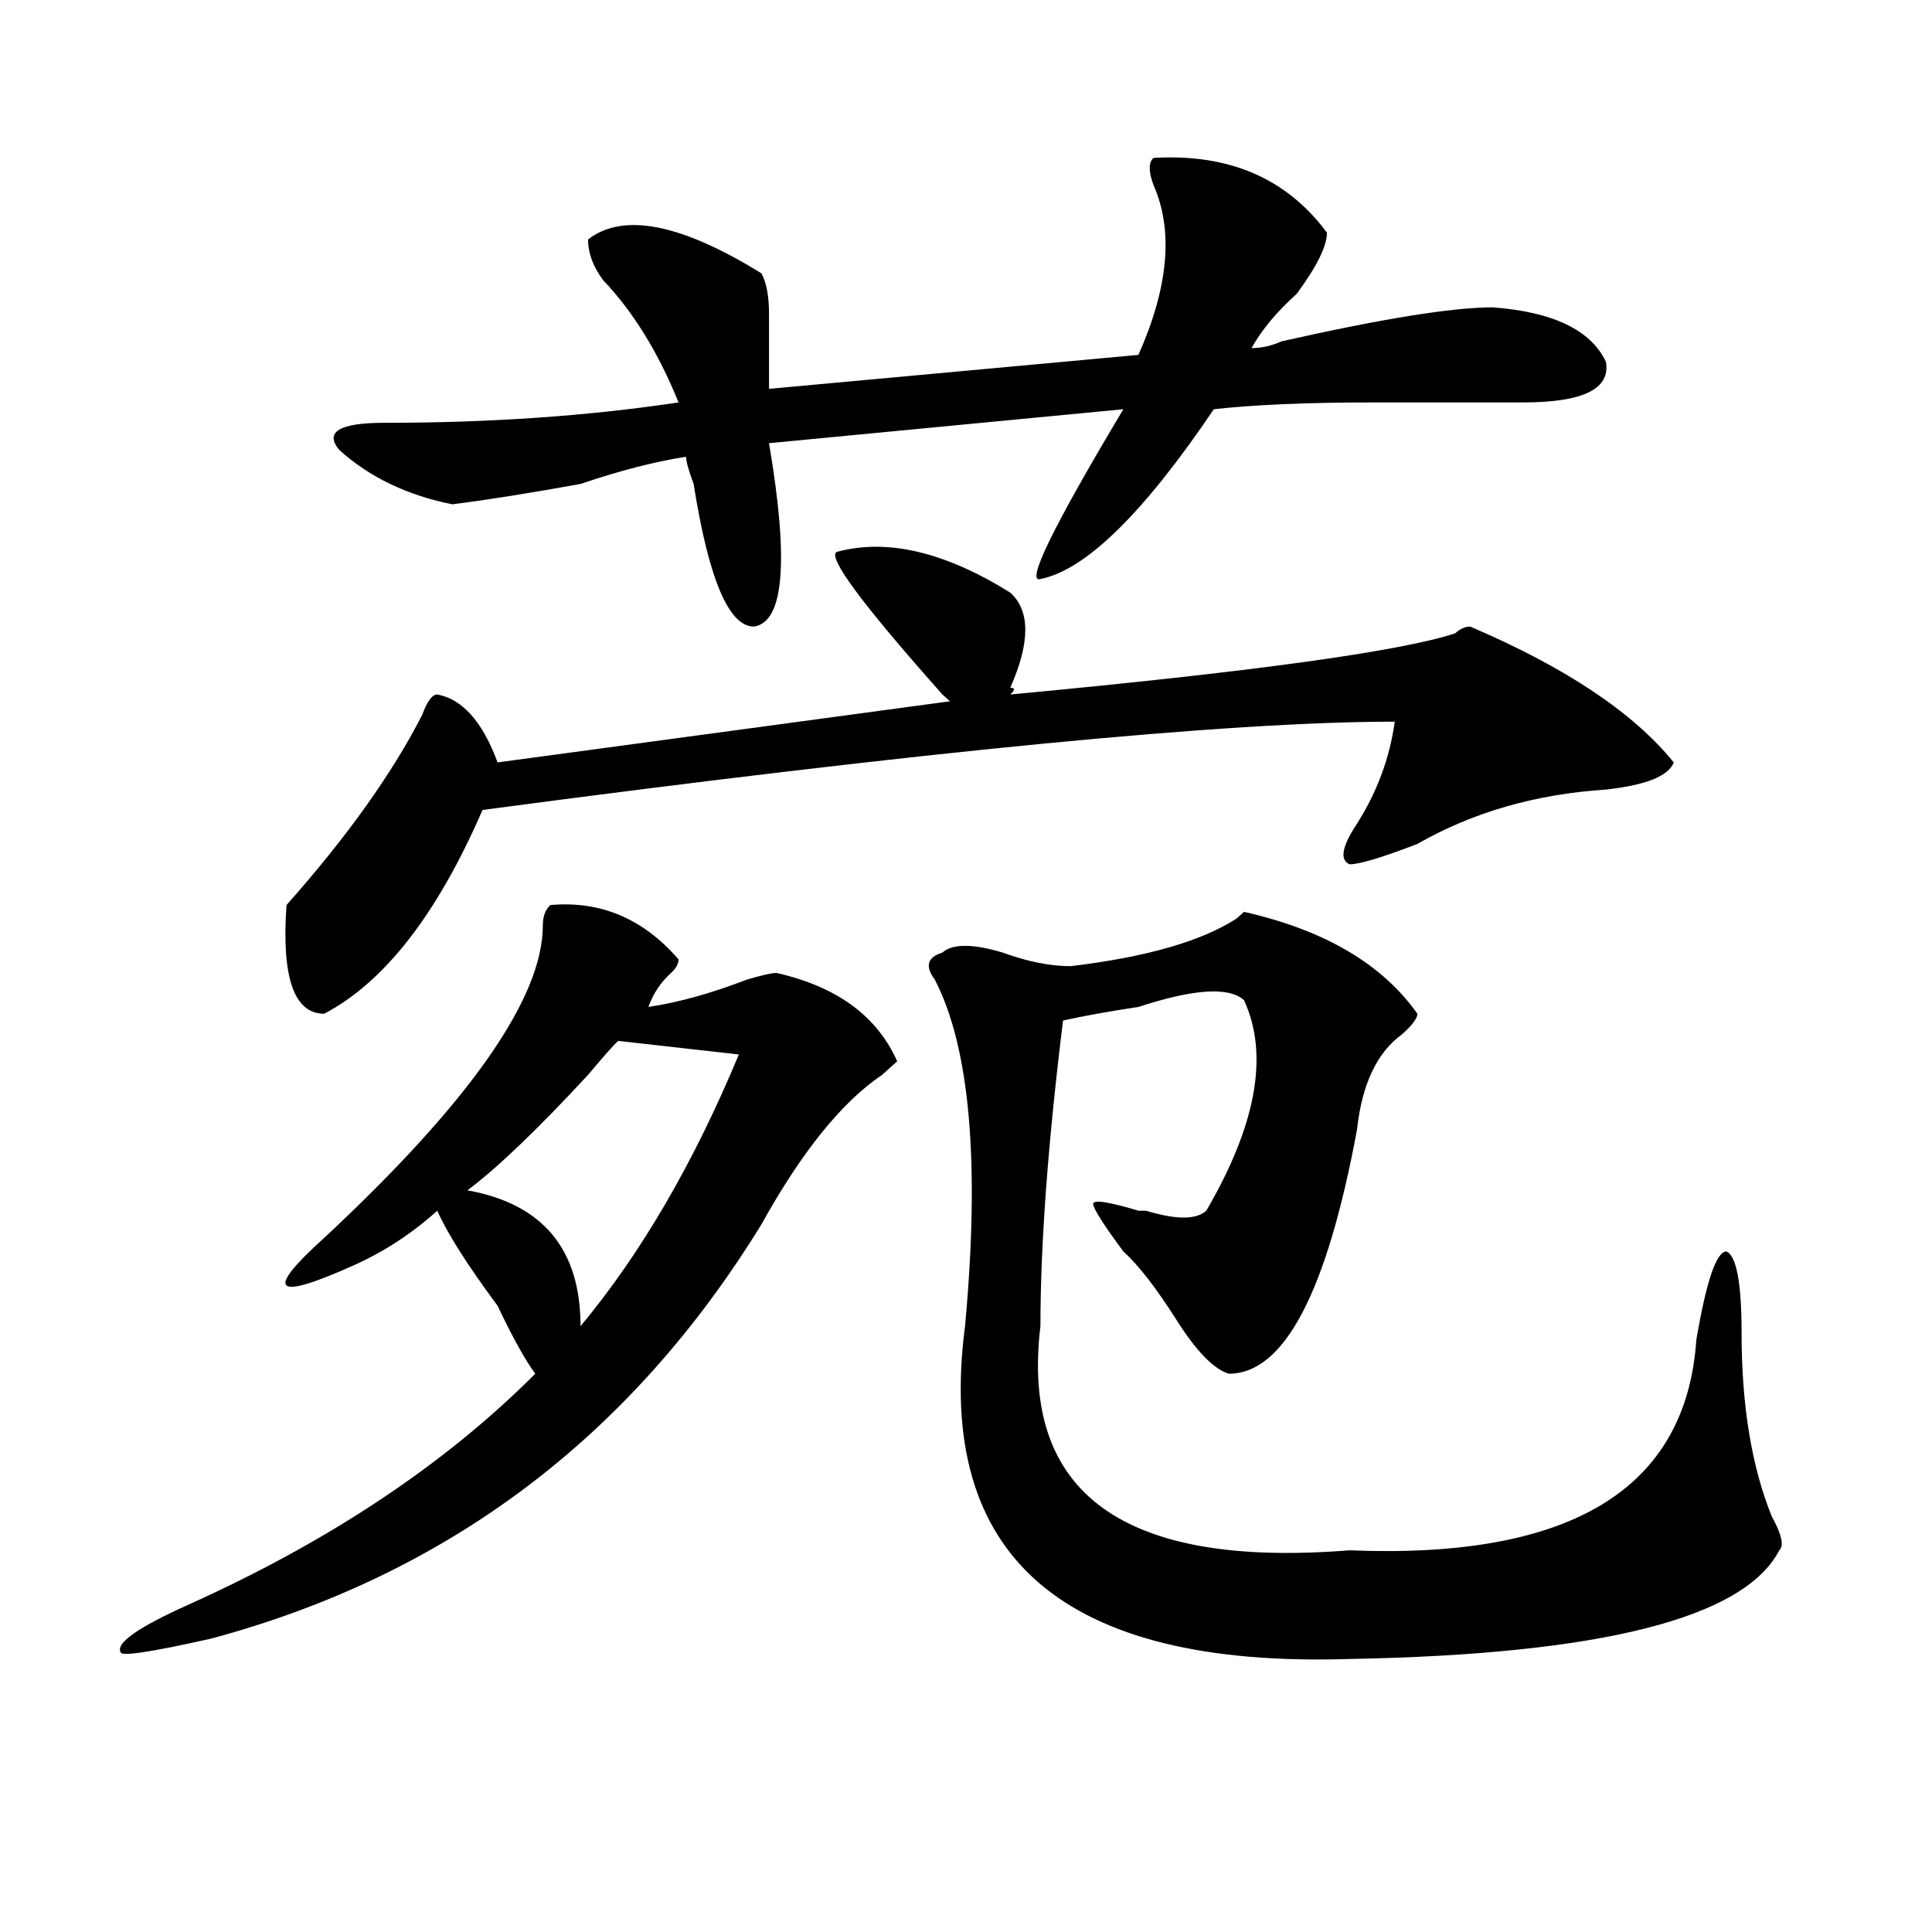 <?xml version="1.0" encoding="utf-8"?>
<!-- Generator: Adobe Illustrator 16.0.0, SVG Export Plug-In . SVG Version: 6.00 Build 0)  -->
<!DOCTYPE svg PUBLIC "-//W3C//DTD SVG 1.1//EN" "http://www.w3.org/Graphics/SVG/1.1/DTD/svg11.dtd">
<svg version="1.1" id="图层_1" xmlns="http://www.w3.org/2000/svg" xmlns:xlink="http://www.w3.org/1999/xlink" x="0px" y="0px"
	 width="1000px" height="1000px" viewBox="0 0 1000 1000" enable-background="new 0 0 1000 1000" xml:space="preserve">
<path d="M284.872,468.453c25.975-2.307,48.109,7.031,66.34,28.125c0,2.362-1.342,4.725-3.902,7.031
	c-5.244,4.725-9.146,10.547-11.707,17.578c15.609-2.307,32.499-7.031,50.73-14.063c7.805-2.307,12.988-3.516,15.609-3.516
	c31.219,7.031,52.011,22.303,62.438,45.703l-7.805,7.031c-20.853,14.063-41.645,39.881-62.438,77.344
	c-67.681,110.193-162.618,181.604-284.871,214.453c-31.219,7.031-46.828,9.338-46.828,7.031
	c-2.622-4.725,9.085-12.909,35.121-24.609c72.803-32.794,132.68-72.619,179.508-119.531c-5.244-7.031-11.707-18.731-19.512-35.156
	c-15.609-21.094-26.036-37.463-31.219-49.219c-13.049,11.756-27.316,21.094-42.926,28.125c-20.853,9.394-32.56,12.909-35.121,10.547
	c-2.622-2.307,3.902-10.547,19.512-24.609c75.425-70.313,113.168-124.2,113.168-161.719
	C280.969,474.331,282.25,470.815,284.872,468.453z M433.161,285.641c25.975-7.031,55.913,0,89.754,21.094
	c10.365,9.394,10.365,25.818,0,49.219c2.561,0,2.561,1.209,0,3.516c124.875-11.7,201.58-22.247,230.238-31.641
	c2.561-2.307,5.183-3.516,7.805-3.516c49.389,21.094,84.51,44.55,105.363,70.313c-2.622,7.031-14.329,11.756-35.121,14.063
	c-36.463,2.362-68.962,11.756-97.559,28.125c-18.231,7.031-29.938,10.547-35.121,10.547c-5.244-2.307-3.902-9.338,3.902-21.094
	c10.365-16.369,16.89-33.947,19.512-52.734c-85.852,0-243.287,15.271-472.184,45.703c-23.414,53.943-50.73,89.1-81.949,105.469
	c-15.609,0-22.134-18.731-19.512-56.25c31.219-35.156,54.633-67.95,70.242-98.438c2.561-7.031,5.183-10.547,7.805-10.547
	c12.988,2.362,23.414,14.063,31.219,35.156l234.141-31.641l-3.902-3.516C446.148,312.612,427.917,288.003,433.161,285.641z
	 M597.059,81.734c39.023-2.307,68.901,10.547,89.754,38.672c0,7.031-5.244,17.578-15.609,31.641
	c-10.427,9.394-18.231,18.787-23.414,28.125c5.183,0,10.365-1.153,15.609-3.516c52.011-11.7,88.412-17.578,109.266-17.578
	c31.219,2.362,50.73,11.756,58.535,28.125c2.561,14.063-11.707,21.094-42.926,21.094c-18.231,0-44.267,0-78.047,0
	c-33.841,0-61.157,1.209-81.949,3.516c-36.463,53.943-66.34,83.222-89.754,87.891c-7.805,2.362,6.463-26.916,42.926-87.891
	l-183.41,17.578c10.365,60.975,7.805,92.615-7.805,94.922c-13.049,0-23.414-24.609-31.219-73.828
	c-2.622-7.031-3.902-11.7-3.902-14.063c-15.609,2.362-33.841,7.031-54.633,14.063c-26.036,4.725-48.17,8.24-66.34,10.547
	c-23.414-4.669-42.926-14.063-58.535-28.125c-7.805-9.338,0-14.063,23.414-14.063c54.633,0,105.363-3.516,152.191-10.547
	c-10.427-25.763-23.414-46.856-39.023-63.281c-5.244-7.031-7.805-14.063-7.805-21.094c18.17-14.063,48.109-8.185,89.754,17.578
	c2.561,4.725,3.902,11.756,3.902,21.094c0,11.756,0,24.609,0,38.672l191.215-17.578c15.609-35.156,18.17-64.435,7.805-87.891
	C594.437,88.766,594.437,84.097,597.059,81.734z M319.993,538.766c-2.622,2.362-7.805,8.24-15.609,17.578
	c-26.036,28.125-46.828,48.065-62.438,59.766c39.023,7.031,58.535,30.487,58.535,70.313c31.219-37.463,58.535-84.375,81.949-140.625
	L319.993,538.766z M733.641,524.703c0,2.362-2.622,5.878-7.805,10.547c-13.049,9.394-20.853,25.818-23.414,49.219
	c-15.609,84.375-37.743,126.563-66.34,126.563c-7.805-2.307-16.951-11.7-27.316-28.125c-10.427-16.369-19.512-28.125-27.316-35.156
	c-10.427-14.063-15.609-22.247-15.609-24.609c0-2.307,7.805-1.153,23.414,3.516h3.902c15.609,4.725,25.975,4.725,31.219,0
	c25.975-44.494,32.499-80.859,19.512-108.984c-7.805-7.031-26.036-5.822-54.633,3.516c-15.609,2.362-28.658,4.725-39.023,7.031
	c-7.805,63.281-11.707,116.016-11.707,158.203c-10.427,86.737,42.926,125.354,159.996,116.016
	c114.448,4.669,174.264-31.641,179.508-108.984c5.183-30.432,10.365-45.703,15.609-45.703c5.183,2.362,7.805,16.425,7.805,42.188
	c0,37.519,5.183,69.159,15.609,94.922c5.183,9.394,6.463,15.271,3.902,17.578c-18.231,35.156-92.376,53.888-222.434,56.25
	c-148.289,4.669-214.629-52.734-199.02-172.266c7.805-84.375,2.561-144.141-15.609-179.297c-5.244-7.031-3.902-11.7,3.902-14.063
	c5.183-4.669,15.609-4.669,31.219,0c12.988,4.725,24.695,7.031,35.121,7.031c39.023-4.669,67.62-12.854,85.852-24.609l3.902-3.516
	C685.471,481.362,715.41,498.94,733.641,524.703z"/>
</svg>
